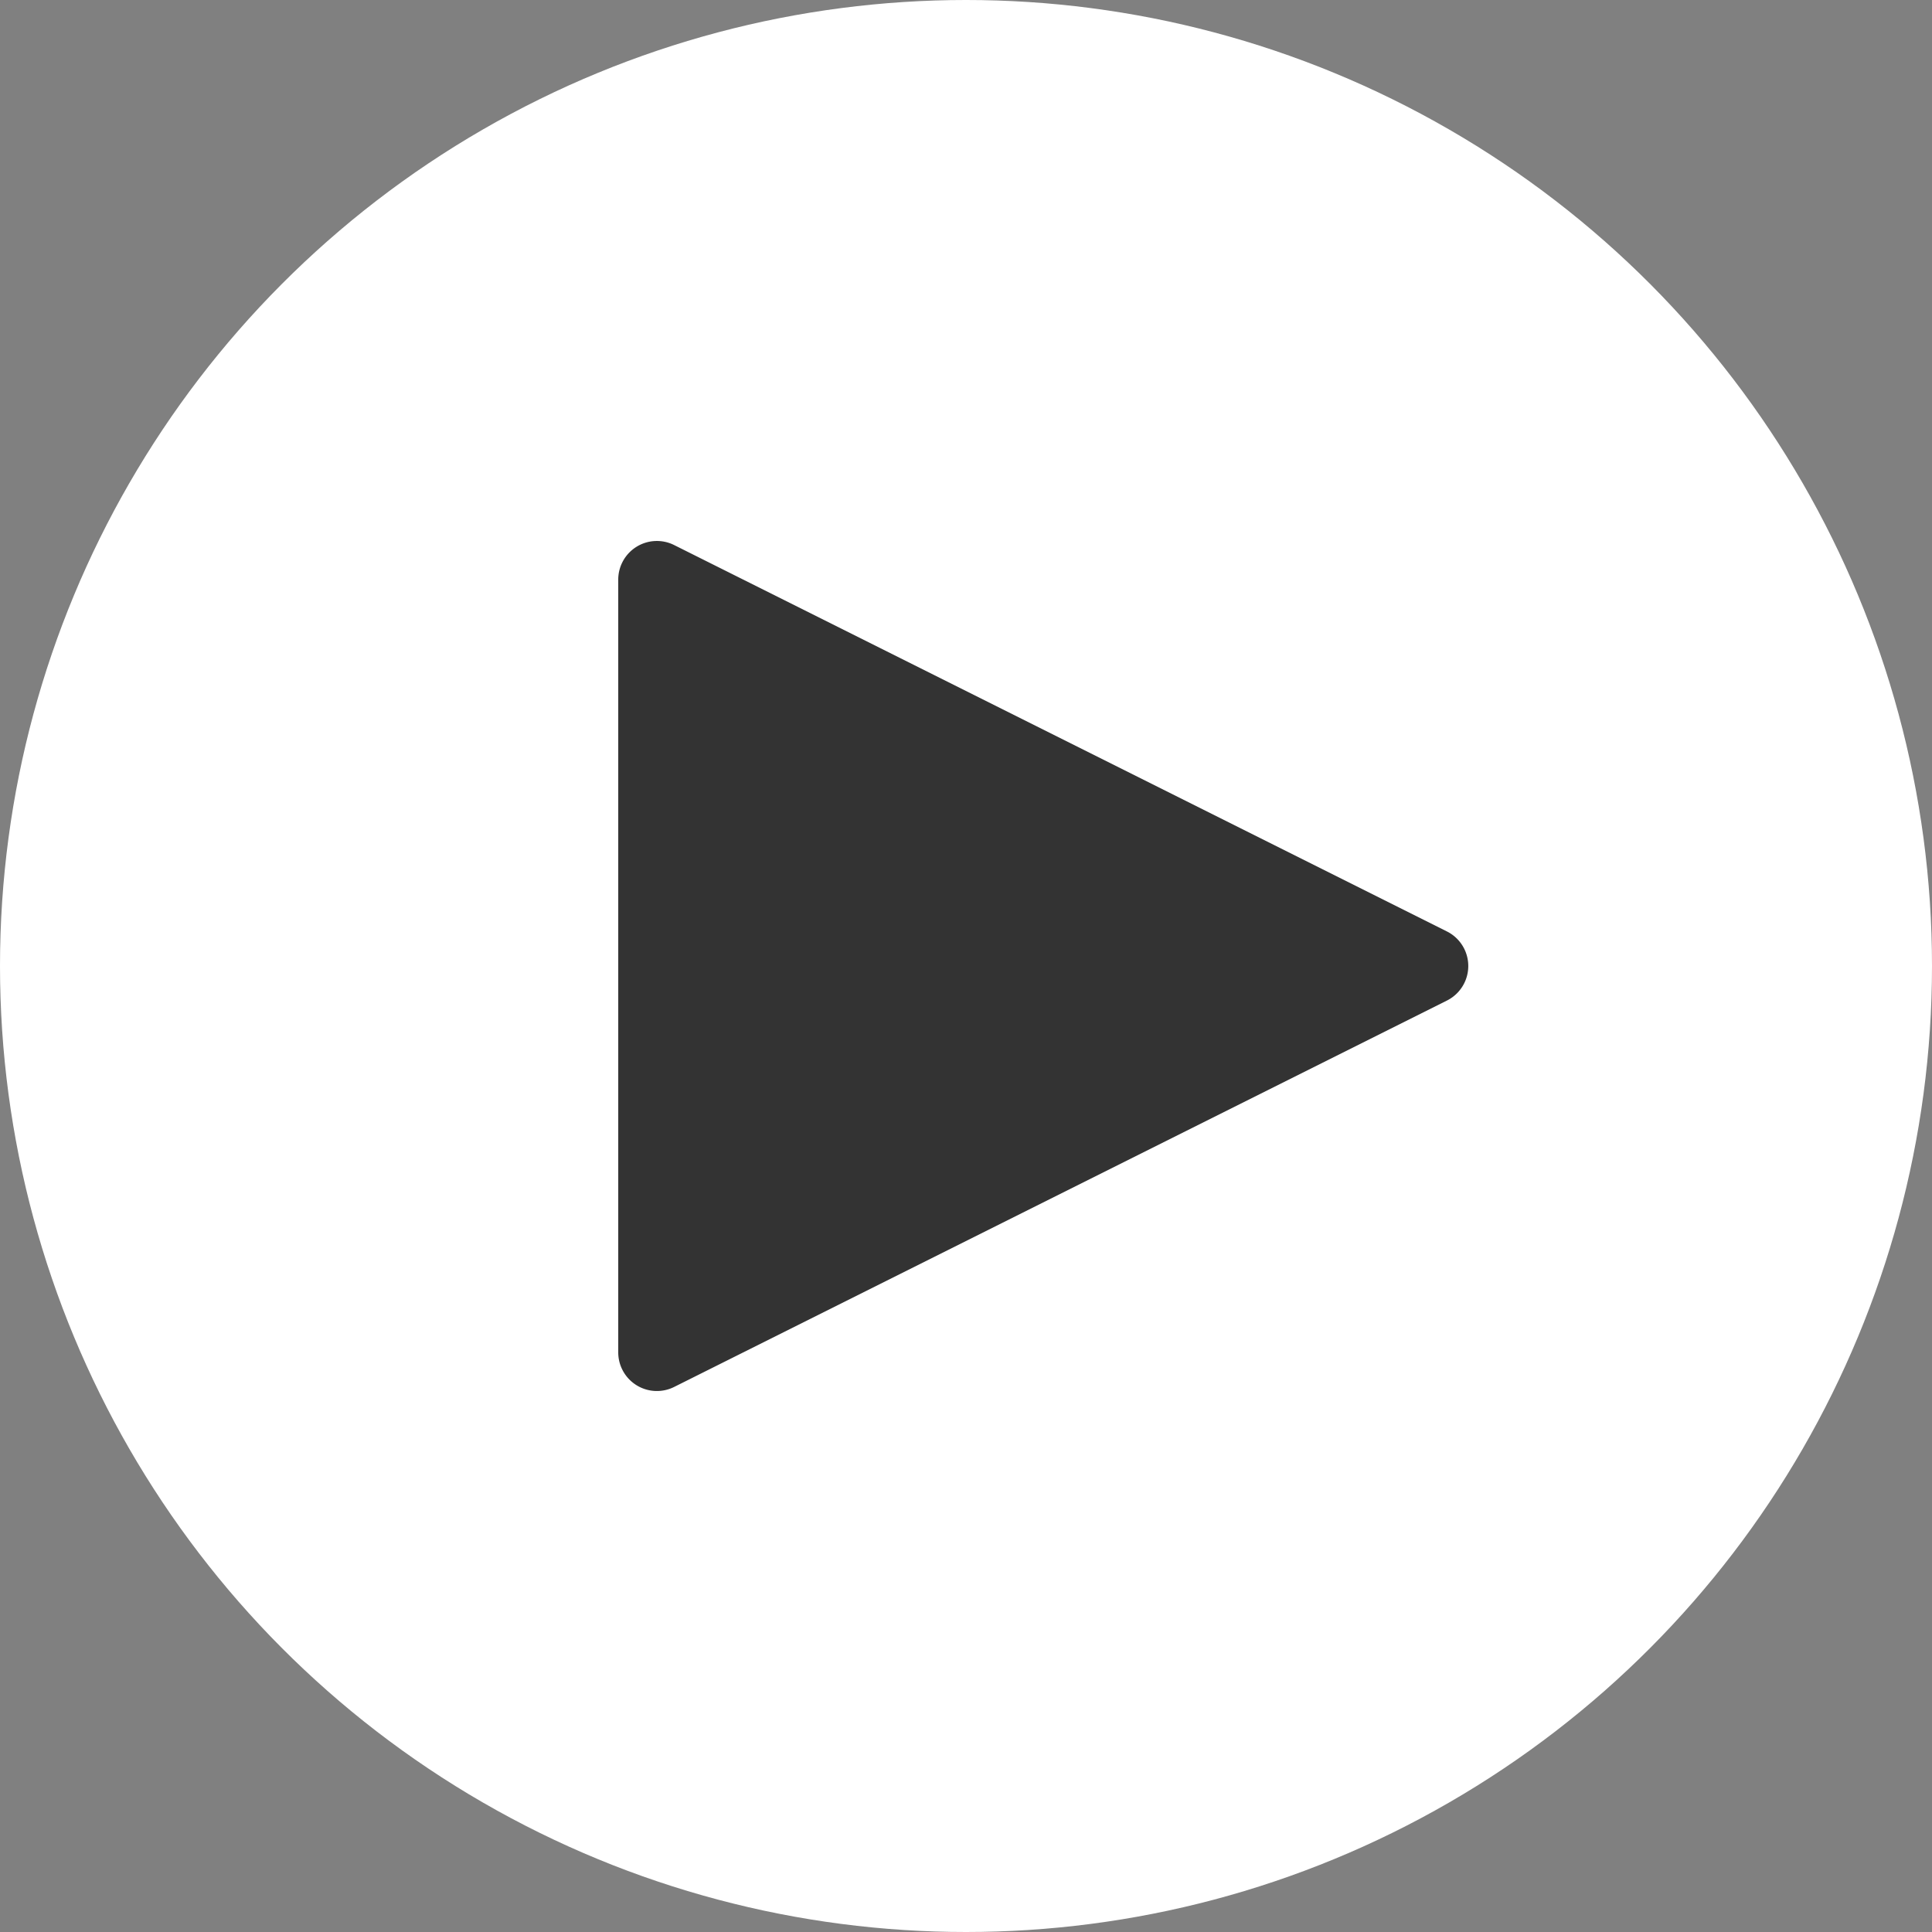<svg xmlns="http://www.w3.org/2000/svg" height="50" width="50"><rect width="100%" height="100%" fill="#808080" stroke="none"/><g fill-rule="evenodd" fill="none"><circle r="25" cy="25" cx="25" fill="#fff"></circle><path fill-rule="nonzero" fill="#333" d="M16 15a1 1 0 011.447-.894l20 10a1 1 0 010 1.788l-20 10A1 1 0 0116 35V15z"></path></g></svg>